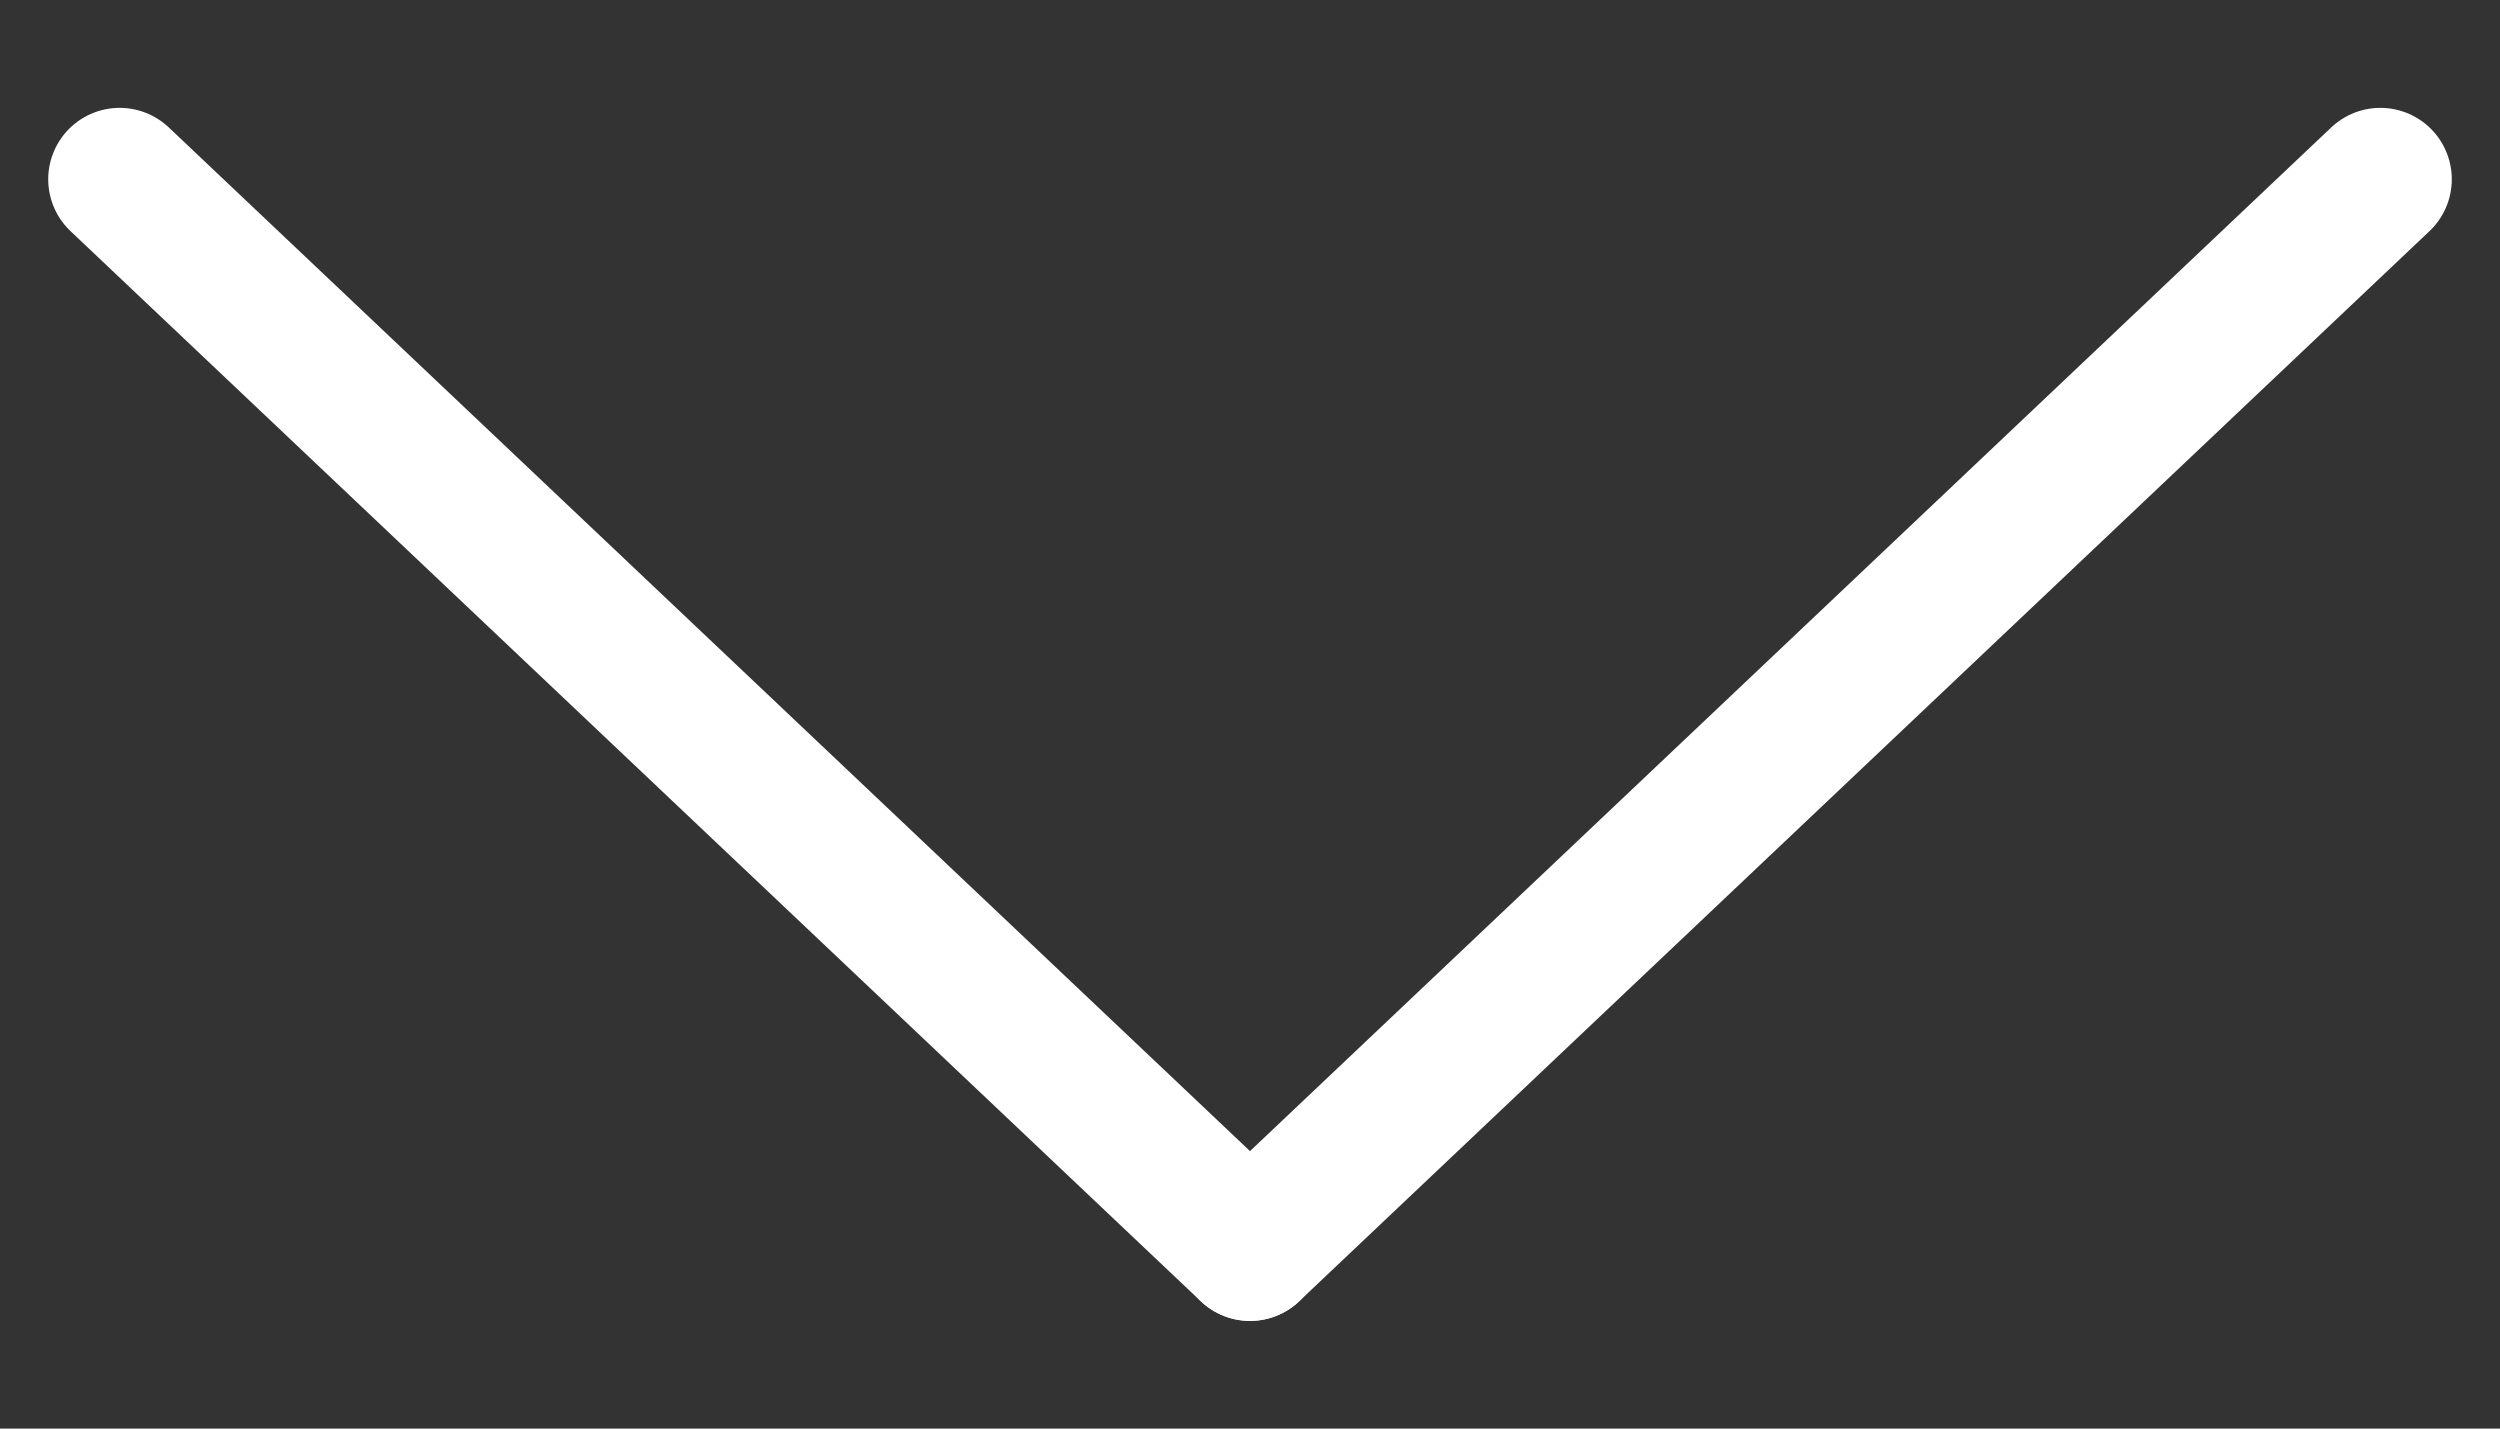 <svg width="14" height="8" viewBox="0 0 14 8" fill="none" xmlns="http://www.w3.org/2000/svg">
<rect x="0" y="0" width="14" height="8" fill="#333333" stroke="none"/>
<g id="Group 3433">
<path id="&#231;&#183;&#154; 3" d="M0.67 1.004L7 6.997" stroke="white" stroke-width="0.8" stroke-linecap="round"/>
<path id="&#231;&#183;&#154; 4" d="M13.33 1.004L7 6.997" stroke="white" stroke-width="0.8" stroke-linecap="round"/>
</g>
</svg>
